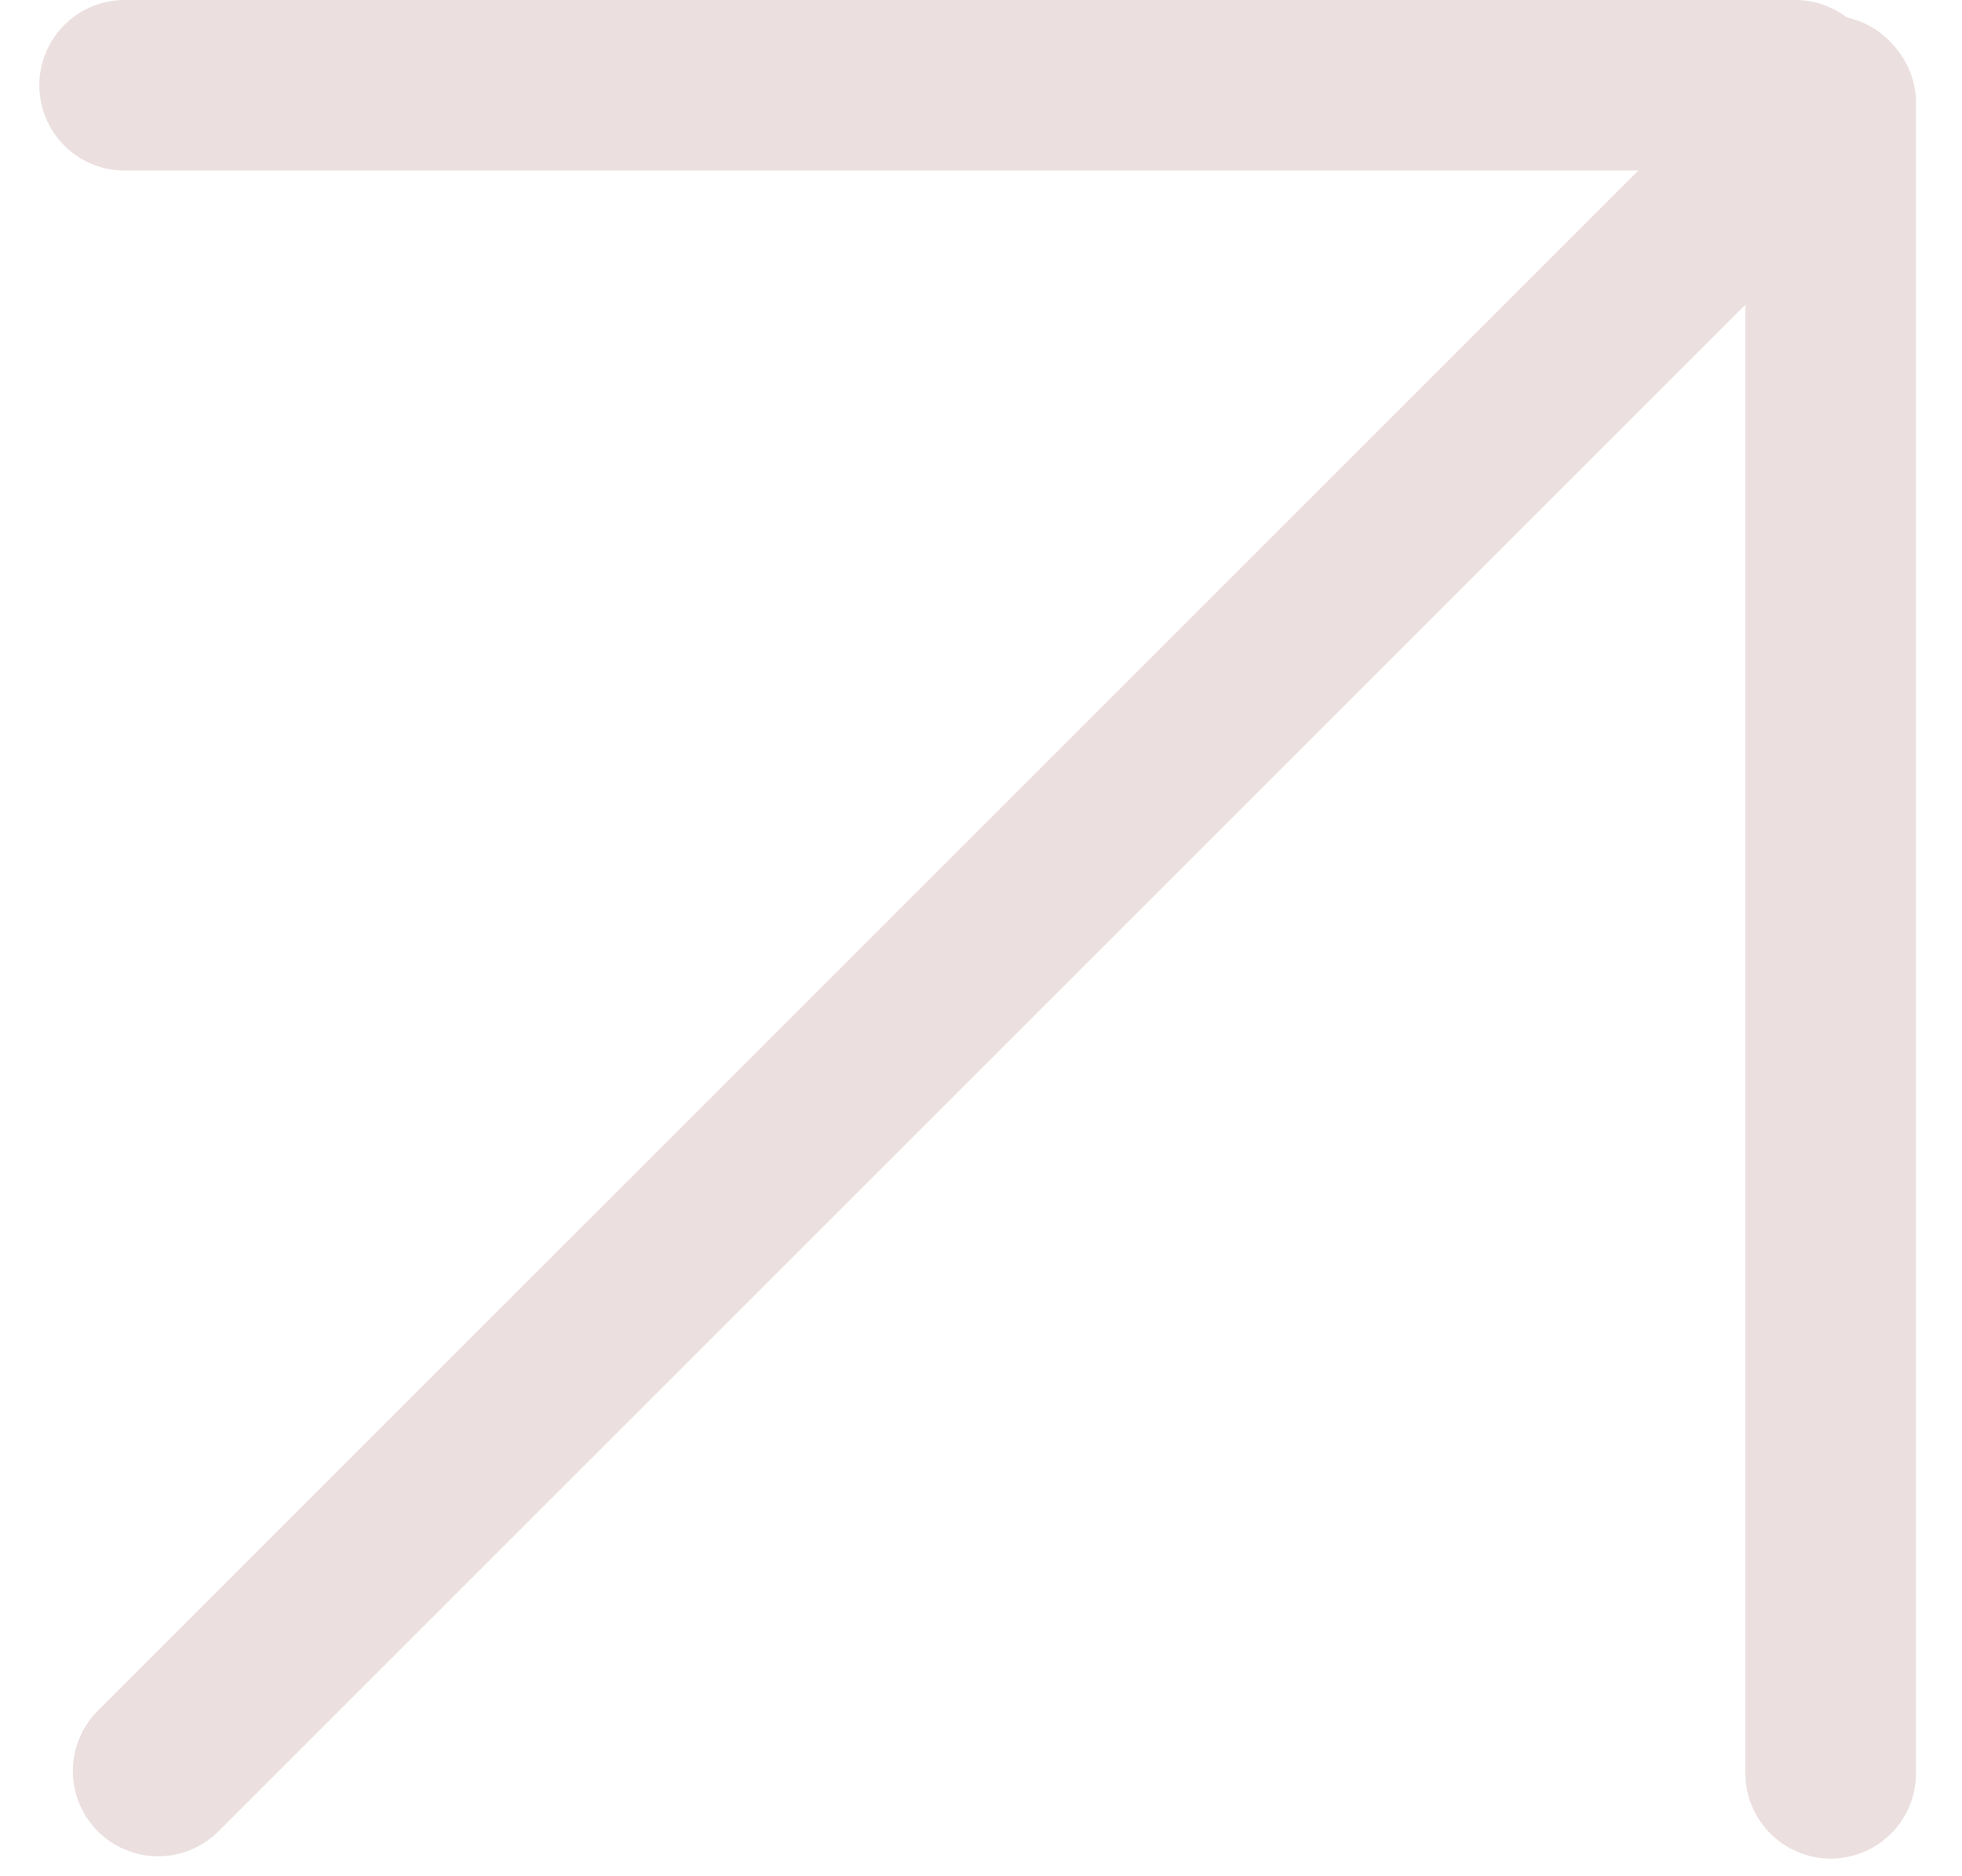 <?xml version="1.0" encoding="UTF-8"?> <svg xmlns="http://www.w3.org/2000/svg" width="23" height="22" viewBox="0 0 23 22" fill="none"> <path d="M1.854 20.766L21.437 1.182" stroke="#ECDFDF" stroke-width="2" stroke-linecap="round"></path> <path d="M1.461 1L21.044 1" stroke="#ECDFDF" stroke-width="2" stroke-linecap="round"></path> <path d="M21.461 20.793L21.461 1.21" stroke="#ECDFDF" stroke-width="2" stroke-linecap="round"></path> </svg> 